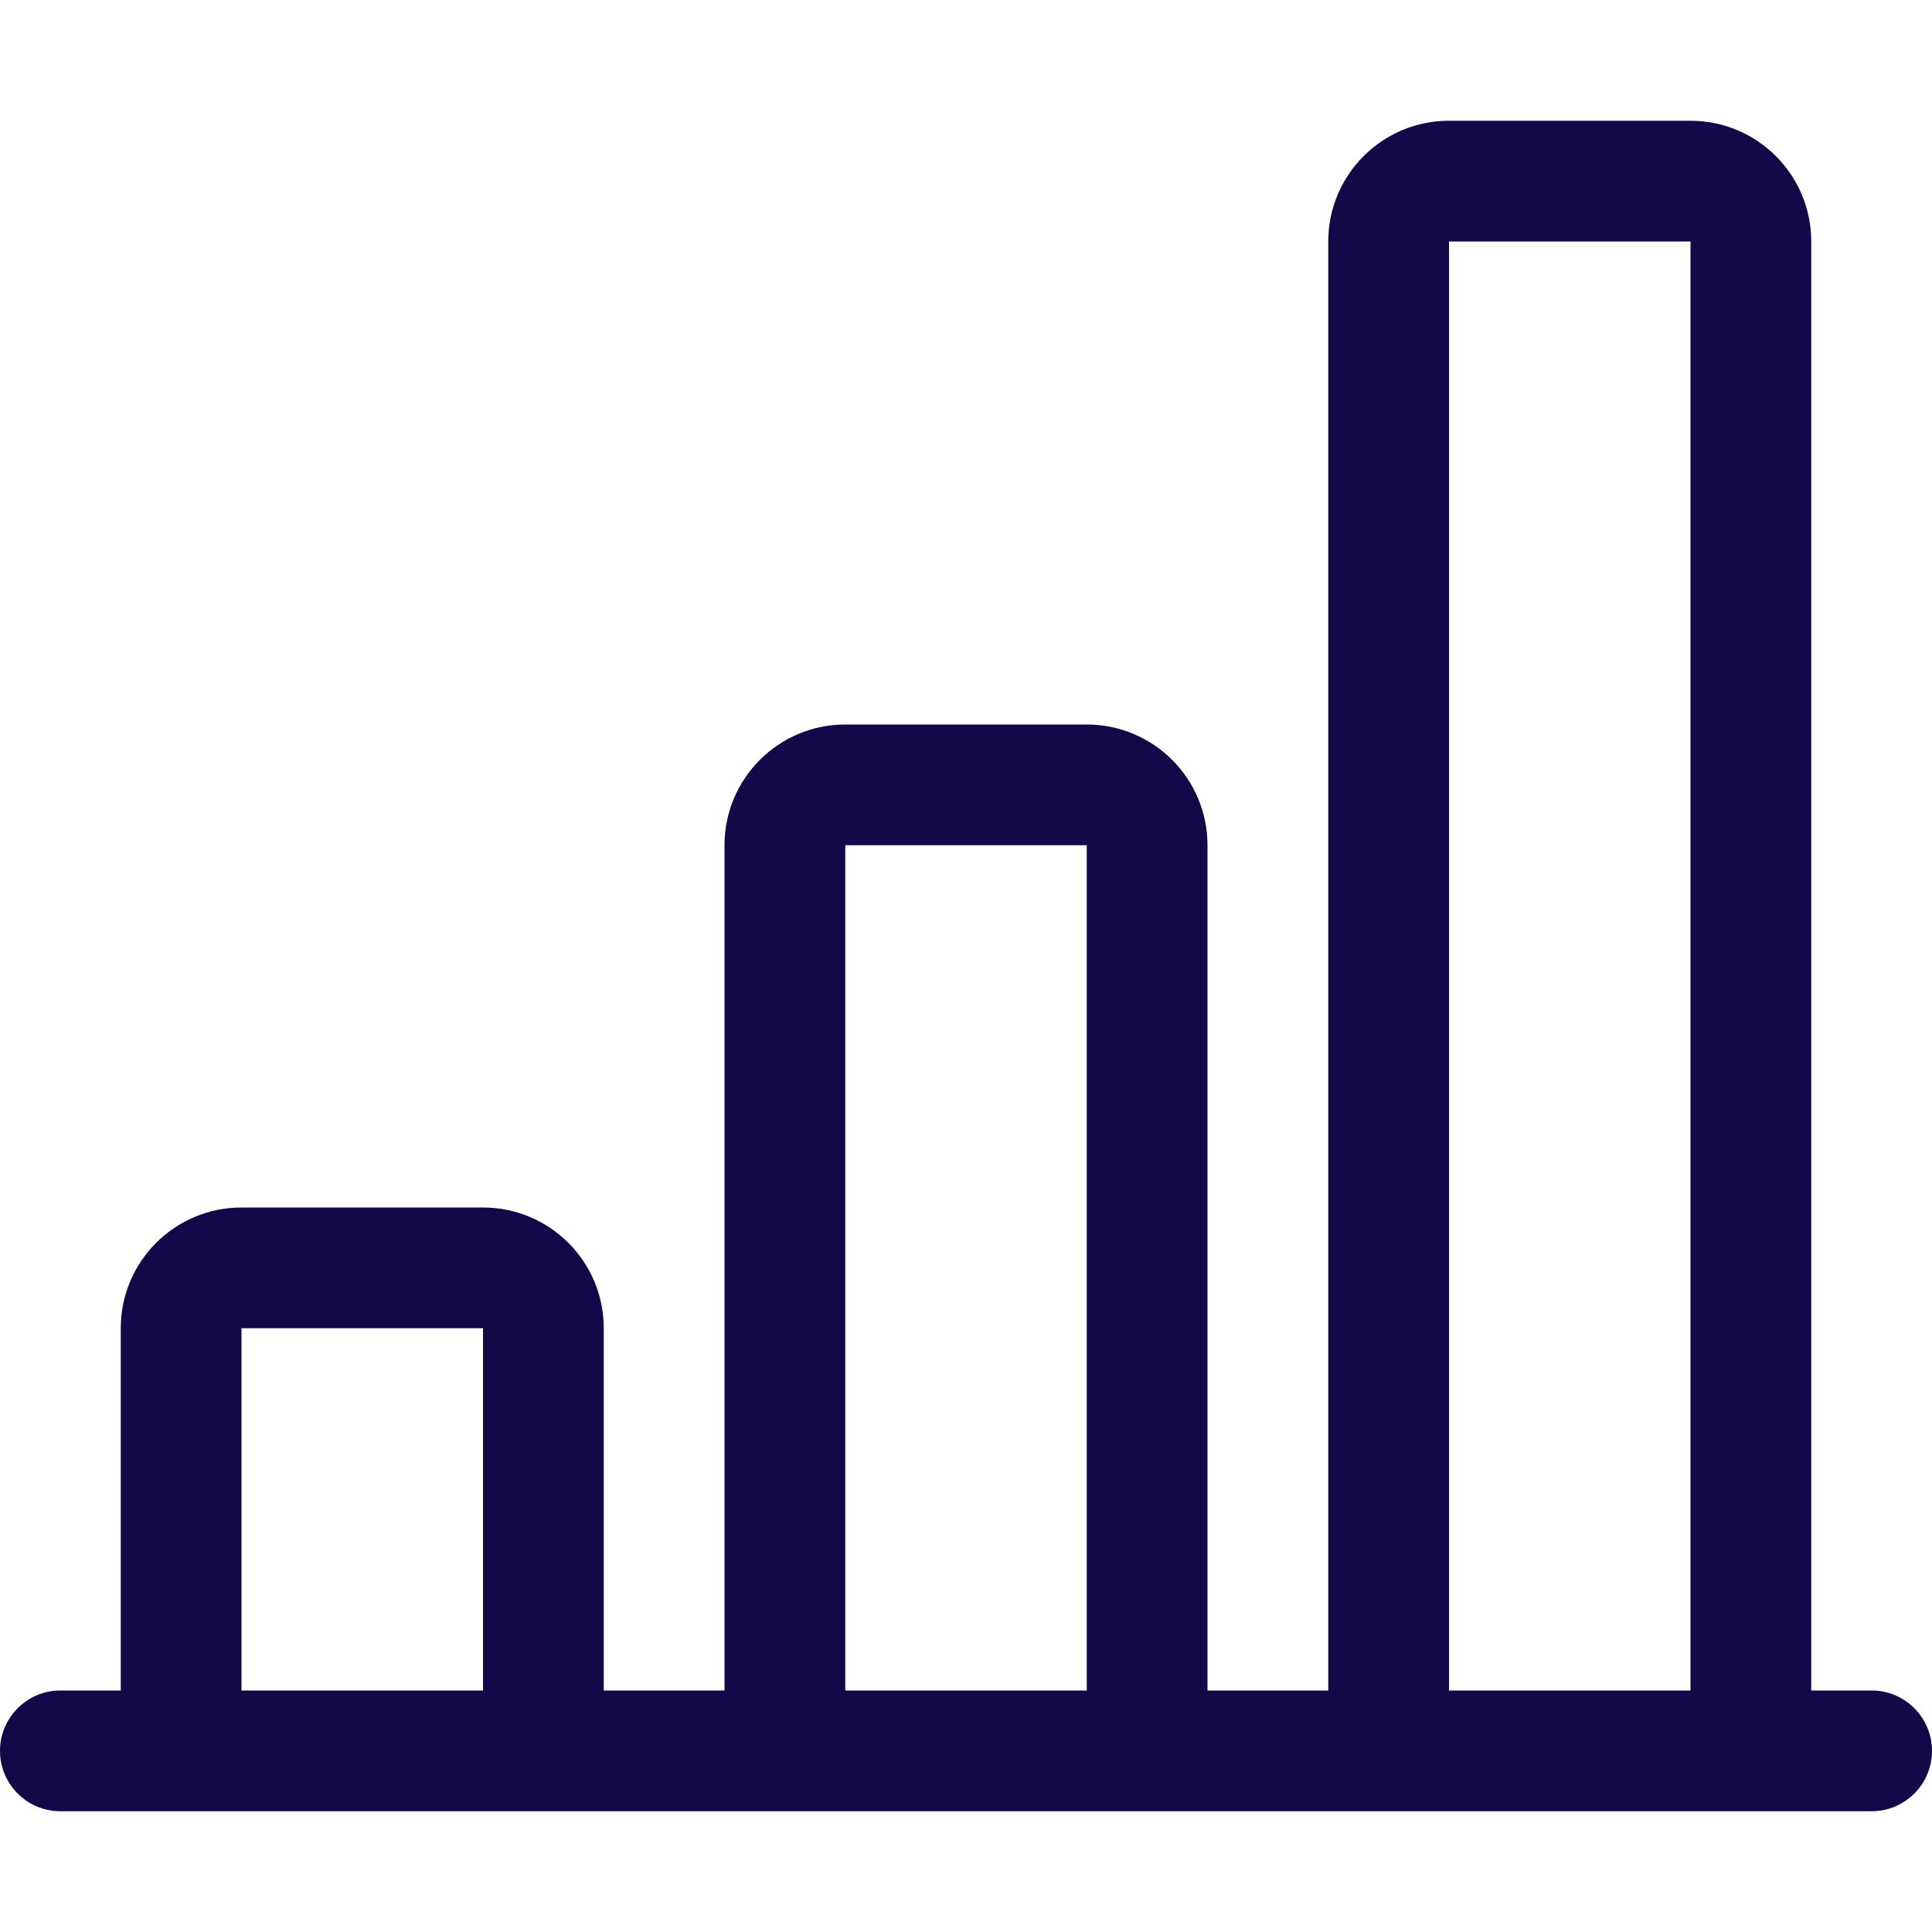 <?xml version="1.0" encoding="UTF-8"?> <svg xmlns="http://www.w3.org/2000/svg" width="40" height="40" viewBox="0 0 40 40" fill="none"><path d="M27.5 5C27.5 3.619 28.619 2.5 30 2.5H35C36.381 2.5 37.5 3.619 37.5 5V35H38.75C39.44 35 40 35.56 40 36.25C40 36.94 39.44 37.5 38.75 37.5H1.25C0.56 37.5 0 36.94 0 36.25C0 35.56 0.56 35 1.25 35H2.5V27.5C2.5 26.119 3.619 25 5 25H10C11.381 25 12.5 26.119 12.5 27.5V35H15V17.5C15 16.119 16.119 15 17.5 15H22.5C23.881 15 25 16.119 25 17.5V35H27.5V5ZM30 35H35V5H30V35ZM22.5 35V17.5H17.5V35H22.5ZM10 35V27.5H5V35H10Z" fill="#140948"></path></svg> 